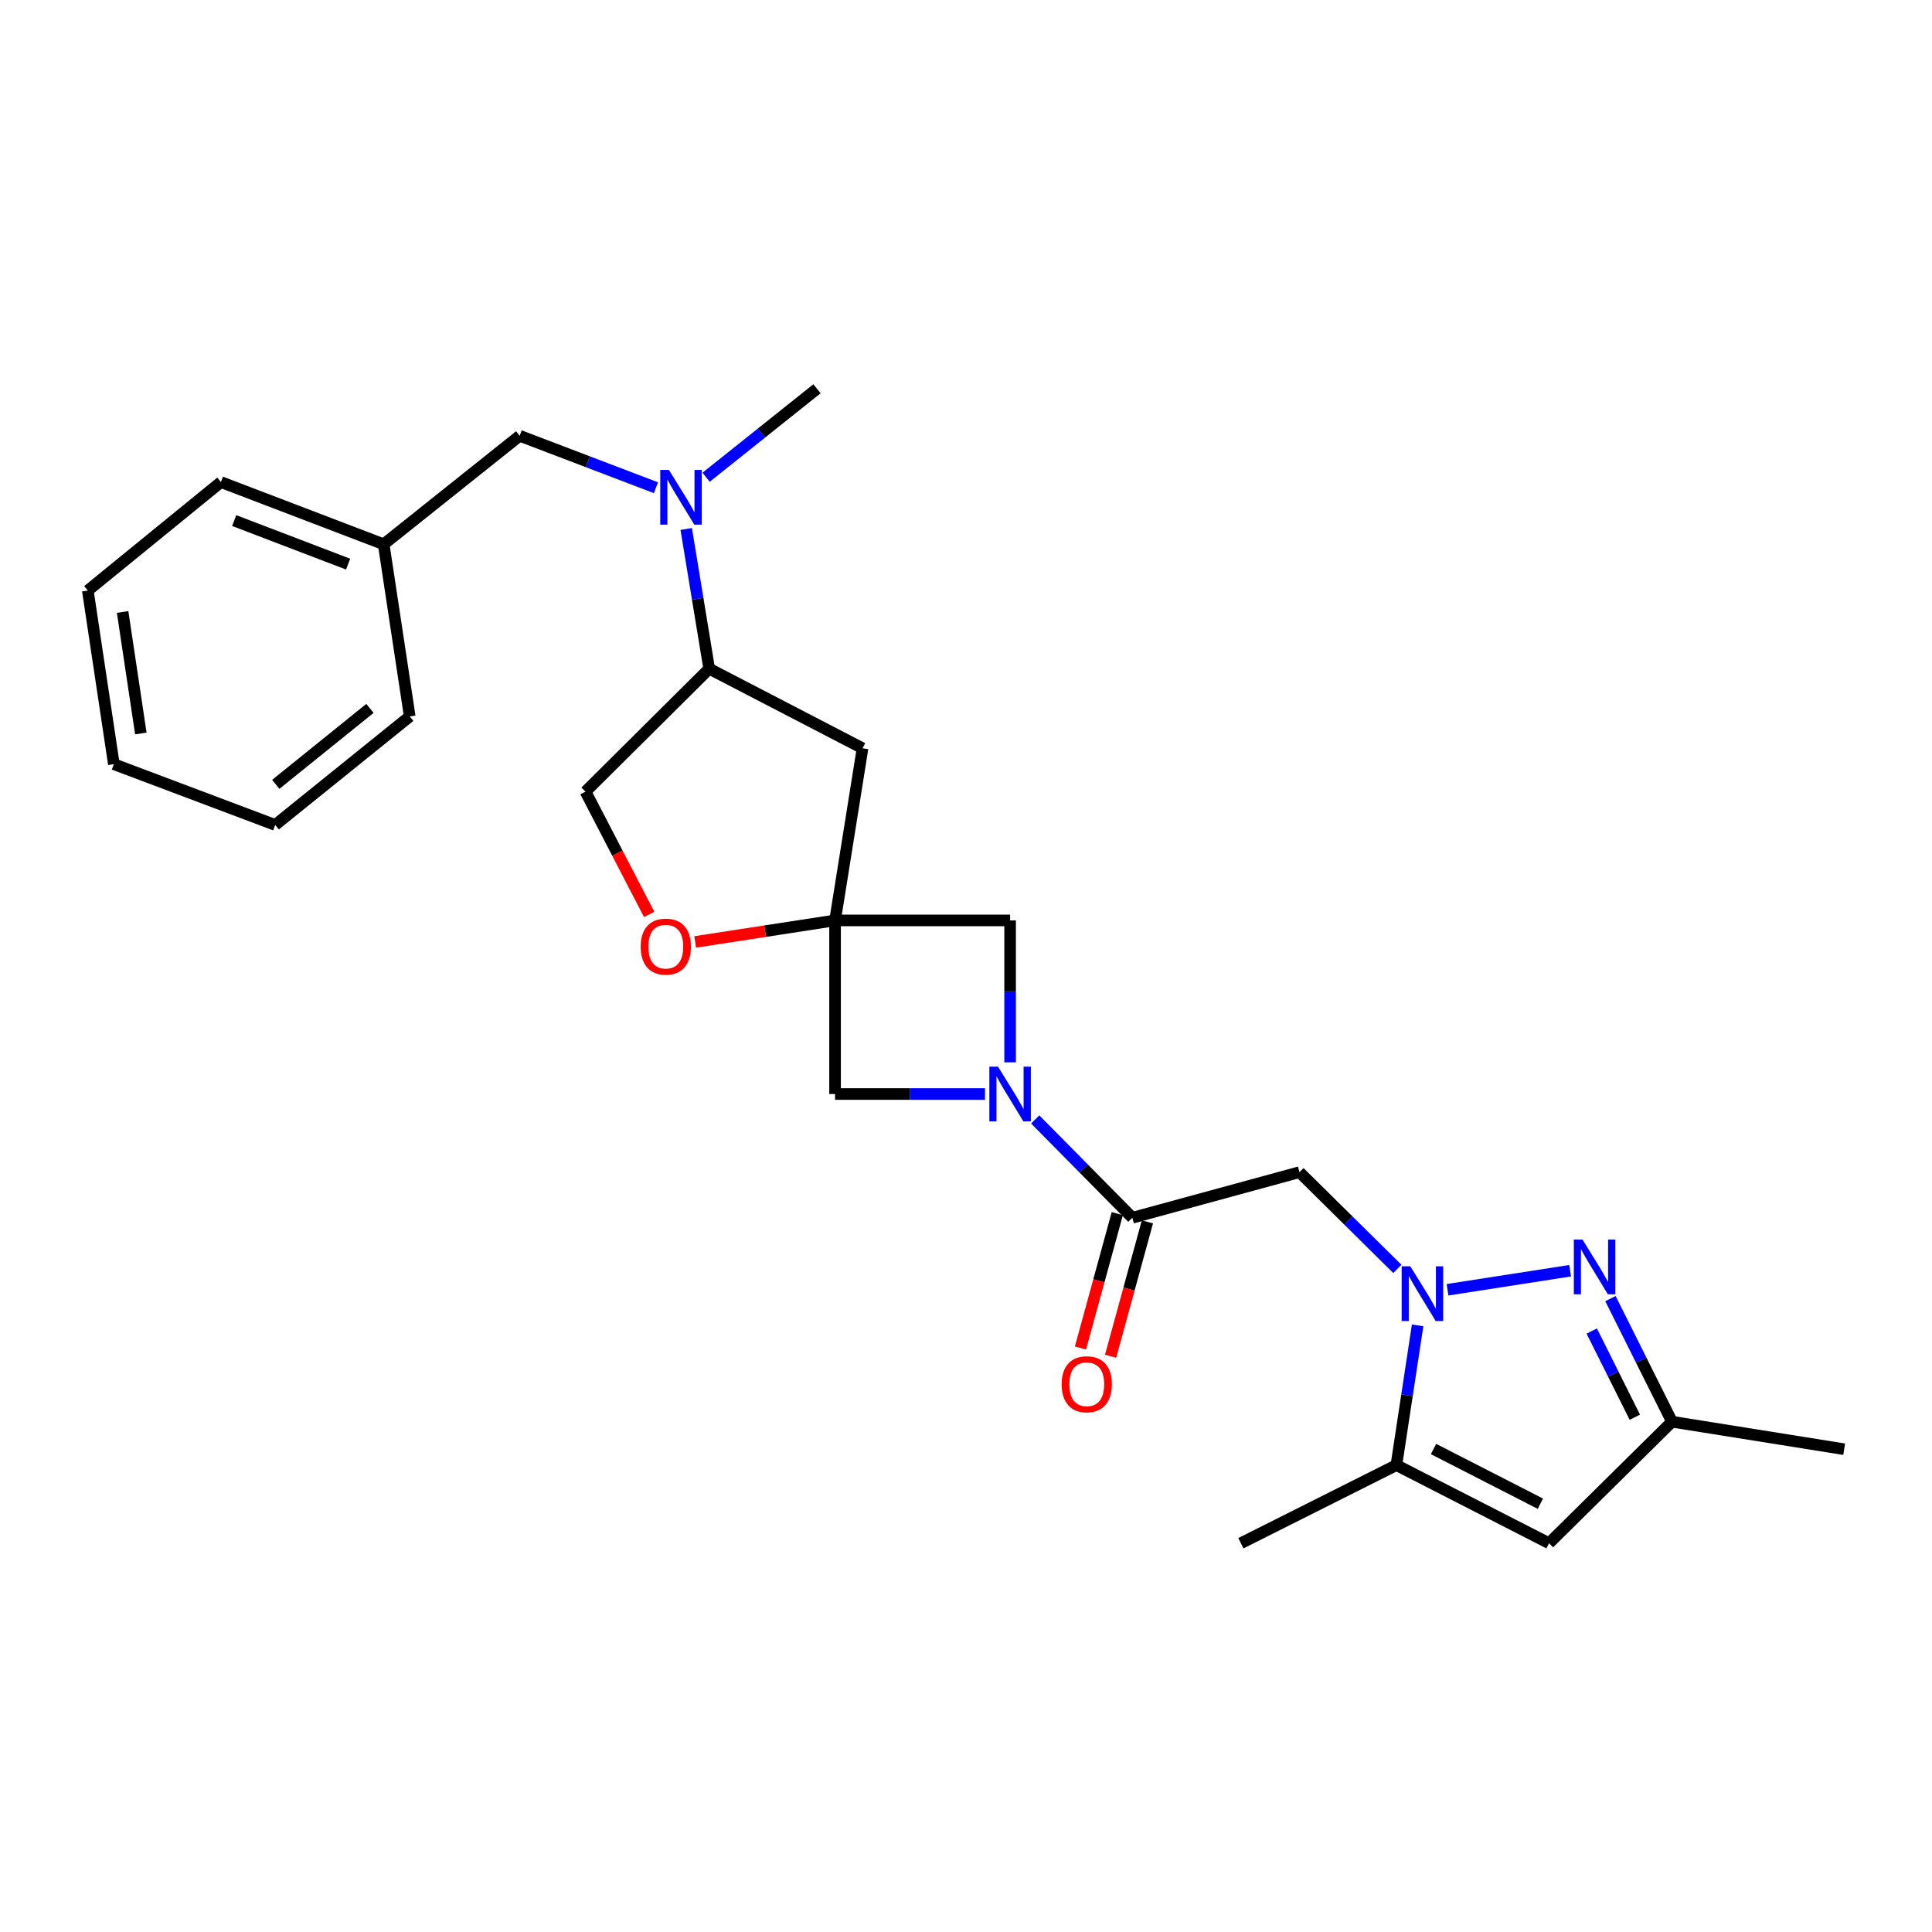 <?xml version='1.0' encoding='iso-8859-1'?>
<svg version='1.1' baseProfile='full'
              xmlns='http://www.w3.org/2000/svg'
                      xmlns:rdkit='http://www.rdkit.org/xml'
                      xmlns:xlink='http://www.w3.org/1999/xlink'
                  xml:space='preserve'
width='1000px' height='1000px' viewBox='0 0 1000 1000'>
<!-- END OF HEADER -->
<rect style='opacity:1.0;fill:#FFFFFF;stroke:none' width='1000' height='1000' x='0' y='0'> </rect>
<path class='bond-0' d='M 749.24,667.584 L 812.692,657.723' style='fill:none;fill-rule:evenodd;stroke:#0000FF;stroke-width:6px;stroke-linecap:butt;stroke-linejoin:miter;stroke-opacity:1' />
<path class='bond-3' d='M 723.268,656.781 L 697.936,631.748' style='fill:none;fill-rule:evenodd;stroke:#0000FF;stroke-width:6px;stroke-linecap:butt;stroke-linejoin:miter;stroke-opacity:1' />
<path class='bond-3' d='M 697.936,631.748 L 672.603,606.716' style='fill:none;fill-rule:evenodd;stroke:#000000;stroke-width:6px;stroke-linecap:butt;stroke-linejoin:miter;stroke-opacity:1' />
<path class='bond-5' d='M 733.755,686.007 L 728.264,722.173' style='fill:none;fill-rule:evenodd;stroke:#0000FF;stroke-width:6px;stroke-linecap:butt;stroke-linejoin:miter;stroke-opacity:1' />
<path class='bond-5' d='M 728.264,722.173 L 722.773,758.339' style='fill:none;fill-rule:evenodd;stroke:#000000;stroke-width:6px;stroke-linecap:butt;stroke-linejoin:miter;stroke-opacity:1' />
<path class='bond-7' d='M 833.559,672.154 L 849.491,704.015' style='fill:none;fill-rule:evenodd;stroke:#0000FF;stroke-width:6px;stroke-linecap:butt;stroke-linejoin:miter;stroke-opacity:1' />
<path class='bond-7' d='M 849.491,704.015 L 865.424,735.877' style='fill:none;fill-rule:evenodd;stroke:#000000;stroke-width:6px;stroke-linecap:butt;stroke-linejoin:miter;stroke-opacity:1' />
<path class='bond-7' d='M 823.879,688.943 L 835.032,711.246' style='fill:none;fill-rule:evenodd;stroke:#0000FF;stroke-width:6px;stroke-linecap:butt;stroke-linejoin:miter;stroke-opacity:1' />
<path class='bond-7' d='M 835.032,711.246 L 846.185,733.549' style='fill:none;fill-rule:evenodd;stroke:#000000;stroke-width:6px;stroke-linecap:butt;stroke-linejoin:miter;stroke-opacity:1' />
<path class='bond-1' d='M 535.821,579.412 L 560.963,604.856' style='fill:none;fill-rule:evenodd;stroke:#0000FF;stroke-width:6px;stroke-linecap:butt;stroke-linejoin:miter;stroke-opacity:1' />
<path class='bond-1' d='M 560.963,604.856 L 586.104,630.301' style='fill:none;fill-rule:evenodd;stroke:#000000;stroke-width:6px;stroke-linecap:butt;stroke-linejoin:miter;stroke-opacity:1' />
<path class='bond-10' d='M 522.831,549.858 L 522.831,513.132' style='fill:none;fill-rule:evenodd;stroke:#0000FF;stroke-width:6px;stroke-linecap:butt;stroke-linejoin:miter;stroke-opacity:1' />
<path class='bond-10' d='M 522.831,513.132 L 522.831,476.406' style='fill:none;fill-rule:evenodd;stroke:#000000;stroke-width:6px;stroke-linecap:butt;stroke-linejoin:miter;stroke-opacity:1' />
<path class='bond-11' d='M 509.825,566.264 L 471.026,566.264' style='fill:none;fill-rule:evenodd;stroke:#0000FF;stroke-width:6px;stroke-linecap:butt;stroke-linejoin:miter;stroke-opacity:1' />
<path class='bond-11' d='M 471.026,566.264 L 432.227,566.264' style='fill:none;fill-rule:evenodd;stroke:#000000;stroke-width:6px;stroke-linecap:butt;stroke-linejoin:miter;stroke-opacity:1' />
<path class='bond-2' d='M 432.227,476.406 L 432.227,566.264' style='fill:none;fill-rule:evenodd;stroke:#000000;stroke-width:6px;stroke-linecap:butt;stroke-linejoin:miter;stroke-opacity:1' />
<path class='bond-8' d='M 432.227,476.406 L 396.028,481.976' style='fill:none;fill-rule:evenodd;stroke:#000000;stroke-width:6px;stroke-linecap:butt;stroke-linejoin:miter;stroke-opacity:1' />
<path class='bond-8' d='M 396.028,481.976 L 359.83,487.546' style='fill:none;fill-rule:evenodd;stroke:#FF0000;stroke-width:6px;stroke-linecap:butt;stroke-linejoin:miter;stroke-opacity:1' />
<path class='bond-9' d='M 432.227,476.406 L 446.453,387.302' style='fill:none;fill-rule:evenodd;stroke:#000000;stroke-width:6px;stroke-linecap:butt;stroke-linejoin:miter;stroke-opacity:1' />
<path class='bond-27' d='M 432.227,476.406 L 522.831,476.406' style='fill:none;fill-rule:evenodd;stroke:#000000;stroke-width:6px;stroke-linecap:butt;stroke-linejoin:miter;stroke-opacity:1' />
<path class='bond-4' d='M 672.603,606.716 L 586.104,630.301' style='fill:none;fill-rule:evenodd;stroke:#000000;stroke-width:6px;stroke-linecap:butt;stroke-linejoin:miter;stroke-opacity:1' />
<path class='bond-14' d='M 578.308,628.165 L 568.779,662.941' style='fill:none;fill-rule:evenodd;stroke:#000000;stroke-width:6px;stroke-linecap:butt;stroke-linejoin:miter;stroke-opacity:1' />
<path class='bond-14' d='M 568.779,662.941 L 559.25,697.717' style='fill:none;fill-rule:evenodd;stroke:#FF0000;stroke-width:6px;stroke-linecap:butt;stroke-linejoin:miter;stroke-opacity:1' />
<path class='bond-14' d='M 593.9,632.437 L 584.371,667.213' style='fill:none;fill-rule:evenodd;stroke:#000000;stroke-width:6px;stroke-linecap:butt;stroke-linejoin:miter;stroke-opacity:1' />
<path class='bond-14' d='M 584.371,667.213 L 574.841,701.99' style='fill:none;fill-rule:evenodd;stroke:#FF0000;stroke-width:6px;stroke-linecap:butt;stroke-linejoin:miter;stroke-opacity:1' />
<path class='bond-6' d='M 722.773,758.339 L 801.773,798.773' style='fill:none;fill-rule:evenodd;stroke:#000000;stroke-width:6px;stroke-linecap:butt;stroke-linejoin:miter;stroke-opacity:1' />
<path class='bond-6' d='M 741.989,750.013 L 797.289,778.317' style='fill:none;fill-rule:evenodd;stroke:#000000;stroke-width:6px;stroke-linecap:butt;stroke-linejoin:miter;stroke-opacity:1' />
<path class='bond-18' d='M 722.773,758.339 L 642.273,798.773' style='fill:none;fill-rule:evenodd;stroke:#000000;stroke-width:6px;stroke-linecap:butt;stroke-linejoin:miter;stroke-opacity:1' />
<path class='bond-26' d='M 801.773,798.773 L 865.424,735.877' style='fill:none;fill-rule:evenodd;stroke:#000000;stroke-width:6px;stroke-linecap:butt;stroke-linejoin:miter;stroke-opacity:1' />
<path class='bond-20' d='M 865.424,735.877 L 954.545,750.112' style='fill:none;fill-rule:evenodd;stroke:#000000;stroke-width:6px;stroke-linecap:butt;stroke-linejoin:miter;stroke-opacity:1' />
<path class='bond-15' d='M 336.017,473.31 L 319.537,441.533' style='fill:none;fill-rule:evenodd;stroke:#FF0000;stroke-width:6px;stroke-linecap:butt;stroke-linejoin:miter;stroke-opacity:1' />
<path class='bond-15' d='M 319.537,441.533 L 303.057,409.756' style='fill:none;fill-rule:evenodd;stroke:#000000;stroke-width:6px;stroke-linecap:butt;stroke-linejoin:miter;stroke-opacity:1' />
<path class='bond-13' d='M 446.453,387.302 L 367.076,346.123' style='fill:none;fill-rule:evenodd;stroke:#000000;stroke-width:6px;stroke-linecap:butt;stroke-linejoin:miter;stroke-opacity:1' />
<path class='bond-12' d='M 355.188,273.795 L 361.132,309.959' style='fill:none;fill-rule:evenodd;stroke:#0000FF;stroke-width:6px;stroke-linecap:butt;stroke-linejoin:miter;stroke-opacity:1' />
<path class='bond-12' d='M 361.132,309.959 L 367.076,346.123' style='fill:none;fill-rule:evenodd;stroke:#000000;stroke-width:6px;stroke-linecap:butt;stroke-linejoin:miter;stroke-opacity:1' />
<path class='bond-16' d='M 339.516,252.442 L 304.249,239' style='fill:none;fill-rule:evenodd;stroke:#0000FF;stroke-width:6px;stroke-linecap:butt;stroke-linejoin:miter;stroke-opacity:1' />
<path class='bond-16' d='M 304.249,239 L 268.982,225.557' style='fill:none;fill-rule:evenodd;stroke:#000000;stroke-width:6px;stroke-linecap:butt;stroke-linejoin:miter;stroke-opacity:1' />
<path class='bond-19' d='M 365.481,247.021 L 394.175,224.124' style='fill:none;fill-rule:evenodd;stroke:#0000FF;stroke-width:6px;stroke-linecap:butt;stroke-linejoin:miter;stroke-opacity:1' />
<path class='bond-19' d='M 394.175,224.124 L 422.868,201.227' style='fill:none;fill-rule:evenodd;stroke:#000000;stroke-width:6px;stroke-linecap:butt;stroke-linejoin:miter;stroke-opacity:1' />
<path class='bond-28' d='M 367.076,346.123 L 303.057,409.756' style='fill:none;fill-rule:evenodd;stroke:#000000;stroke-width:6px;stroke-linecap:butt;stroke-linejoin:miter;stroke-opacity:1' />
<path class='bond-17' d='M 268.982,225.557 L 198.595,281.718' style='fill:none;fill-rule:evenodd;stroke:#000000;stroke-width:6px;stroke-linecap:butt;stroke-linejoin:miter;stroke-opacity:1' />
<path class='bond-21' d='M 198.595,281.718 L 114.35,249.519' style='fill:none;fill-rule:evenodd;stroke:#000000;stroke-width:6px;stroke-linecap:butt;stroke-linejoin:miter;stroke-opacity:1' />
<path class='bond-21' d='M 180.187,291.989 L 121.216,269.45' style='fill:none;fill-rule:evenodd;stroke:#000000;stroke-width:6px;stroke-linecap:butt;stroke-linejoin:miter;stroke-opacity:1' />
<path class='bond-22' d='M 198.595,281.718 L 212.076,370.821' style='fill:none;fill-rule:evenodd;stroke:#000000;stroke-width:6px;stroke-linecap:butt;stroke-linejoin:miter;stroke-opacity:1' />
<path class='bond-24' d='M 114.35,249.519 L 45.455,305.671' style='fill:none;fill-rule:evenodd;stroke:#000000;stroke-width:6px;stroke-linecap:butt;stroke-linejoin:miter;stroke-opacity:1' />
<path class='bond-23' d='M 212.076,370.821 L 142.444,426.991' style='fill:none;fill-rule:evenodd;stroke:#000000;stroke-width:6px;stroke-linecap:butt;stroke-linejoin:miter;stroke-opacity:1' />
<path class='bond-23' d='M 191.481,366.664 L 142.739,405.982' style='fill:none;fill-rule:evenodd;stroke:#000000;stroke-width:6px;stroke-linecap:butt;stroke-linejoin:miter;stroke-opacity:1' />
<path class='bond-25' d='M 142.444,426.991 L 58.935,395.538' style='fill:none;fill-rule:evenodd;stroke:#000000;stroke-width:6px;stroke-linecap:butt;stroke-linejoin:miter;stroke-opacity:1' />
<path class='bond-29' d='M 45.455,305.671 L 58.935,395.538' style='fill:none;fill-rule:evenodd;stroke:#000000;stroke-width:6px;stroke-linecap:butt;stroke-linejoin:miter;stroke-opacity:1' />
<path class='bond-29' d='M 63.464,316.753 L 72.901,379.66' style='fill:none;fill-rule:evenodd;stroke:#000000;stroke-width:6px;stroke-linecap:butt;stroke-linejoin:miter;stroke-opacity:1' />
<path  class='atom-0' d='M 729.985 655.444
L 739.265 670.444
Q 740.185 671.924, 741.665 674.604
Q 743.145 677.284, 743.225 677.444
L 743.225 655.444
L 746.985 655.444
L 746.985 683.764
L 743.105 683.764
L 733.145 667.364
Q 731.985 665.444, 730.745 663.244
Q 729.545 661.044, 729.185 660.364
L 729.185 683.764
L 725.505 683.764
L 725.505 655.444
L 729.985 655.444
' fill='#0000FF'/>
<path  class='atom-1' d='M 819.098 641.594
L 828.378 656.594
Q 829.298 658.074, 830.778 660.754
Q 832.258 663.434, 832.338 663.594
L 832.338 641.594
L 836.098 641.594
L 836.098 669.914
L 832.218 669.914
L 822.258 653.514
Q 821.098 651.594, 819.858 649.394
Q 818.658 647.194, 818.298 646.514
L 818.298 669.914
L 814.618 669.914
L 814.618 641.594
L 819.098 641.594
' fill='#0000FF'/>
<path  class='atom-2' d='M 516.571 552.104
L 525.851 567.104
Q 526.771 568.584, 528.251 571.264
Q 529.731 573.944, 529.811 574.104
L 529.811 552.104
L 533.571 552.104
L 533.571 580.424
L 529.691 580.424
L 519.731 564.024
Q 518.571 562.104, 517.331 559.904
Q 516.131 557.704, 515.771 557.024
L 515.771 580.424
L 512.091 580.424
L 512.091 552.104
L 516.571 552.104
' fill='#0000FF'/>
<path  class='atom-9' d='M 331.614 489.967
Q 331.614 483.167, 334.974 479.367
Q 338.334 475.567, 344.614 475.567
Q 350.894 475.567, 354.254 479.367
Q 357.614 483.167, 357.614 489.967
Q 357.614 496.847, 354.214 500.767
Q 350.814 504.647, 344.614 504.647
Q 338.374 504.647, 334.974 500.767
Q 331.614 496.887, 331.614 489.967
M 344.614 501.447
Q 348.934 501.447, 351.254 498.567
Q 353.614 495.647, 353.614 489.967
Q 353.614 484.407, 351.254 481.607
Q 348.934 478.767, 344.614 478.767
Q 340.294 478.767, 337.934 481.567
Q 335.614 484.367, 335.614 489.967
Q 335.614 495.687, 337.934 498.567
Q 340.294 501.447, 344.614 501.447
' fill='#FF0000'/>
<path  class='atom-13' d='M 346.231 243.227
L 355.511 258.227
Q 356.431 259.707, 357.911 262.387
Q 359.391 265.067, 359.471 265.227
L 359.471 243.227
L 363.231 243.227
L 363.231 271.547
L 359.351 271.547
L 349.391 255.147
Q 348.231 253.227, 346.991 251.027
Q 345.791 248.827, 345.431 248.147
L 345.431 271.547
L 341.751 271.547
L 341.751 243.227
L 346.231 243.227
' fill='#0000FF'/>
<path  class='atom-15' d='M 549.51 716.485
Q 549.51 709.685, 552.87 705.885
Q 556.23 702.085, 562.51 702.085
Q 568.79 702.085, 572.15 705.885
Q 575.51 709.685, 575.51 716.485
Q 575.51 723.365, 572.11 727.285
Q 568.71 731.165, 562.51 731.165
Q 556.27 731.165, 552.87 727.285
Q 549.51 723.405, 549.51 716.485
M 562.51 727.965
Q 566.83 727.965, 569.15 725.085
Q 571.51 722.165, 571.51 716.485
Q 571.51 710.925, 569.15 708.125
Q 566.83 705.285, 562.51 705.285
Q 558.19 705.285, 555.83 708.085
Q 553.51 710.885, 553.51 716.485
Q 553.51 722.205, 555.83 725.085
Q 558.19 727.965, 562.51 727.965
' fill='#FF0000'/>
</svg>
